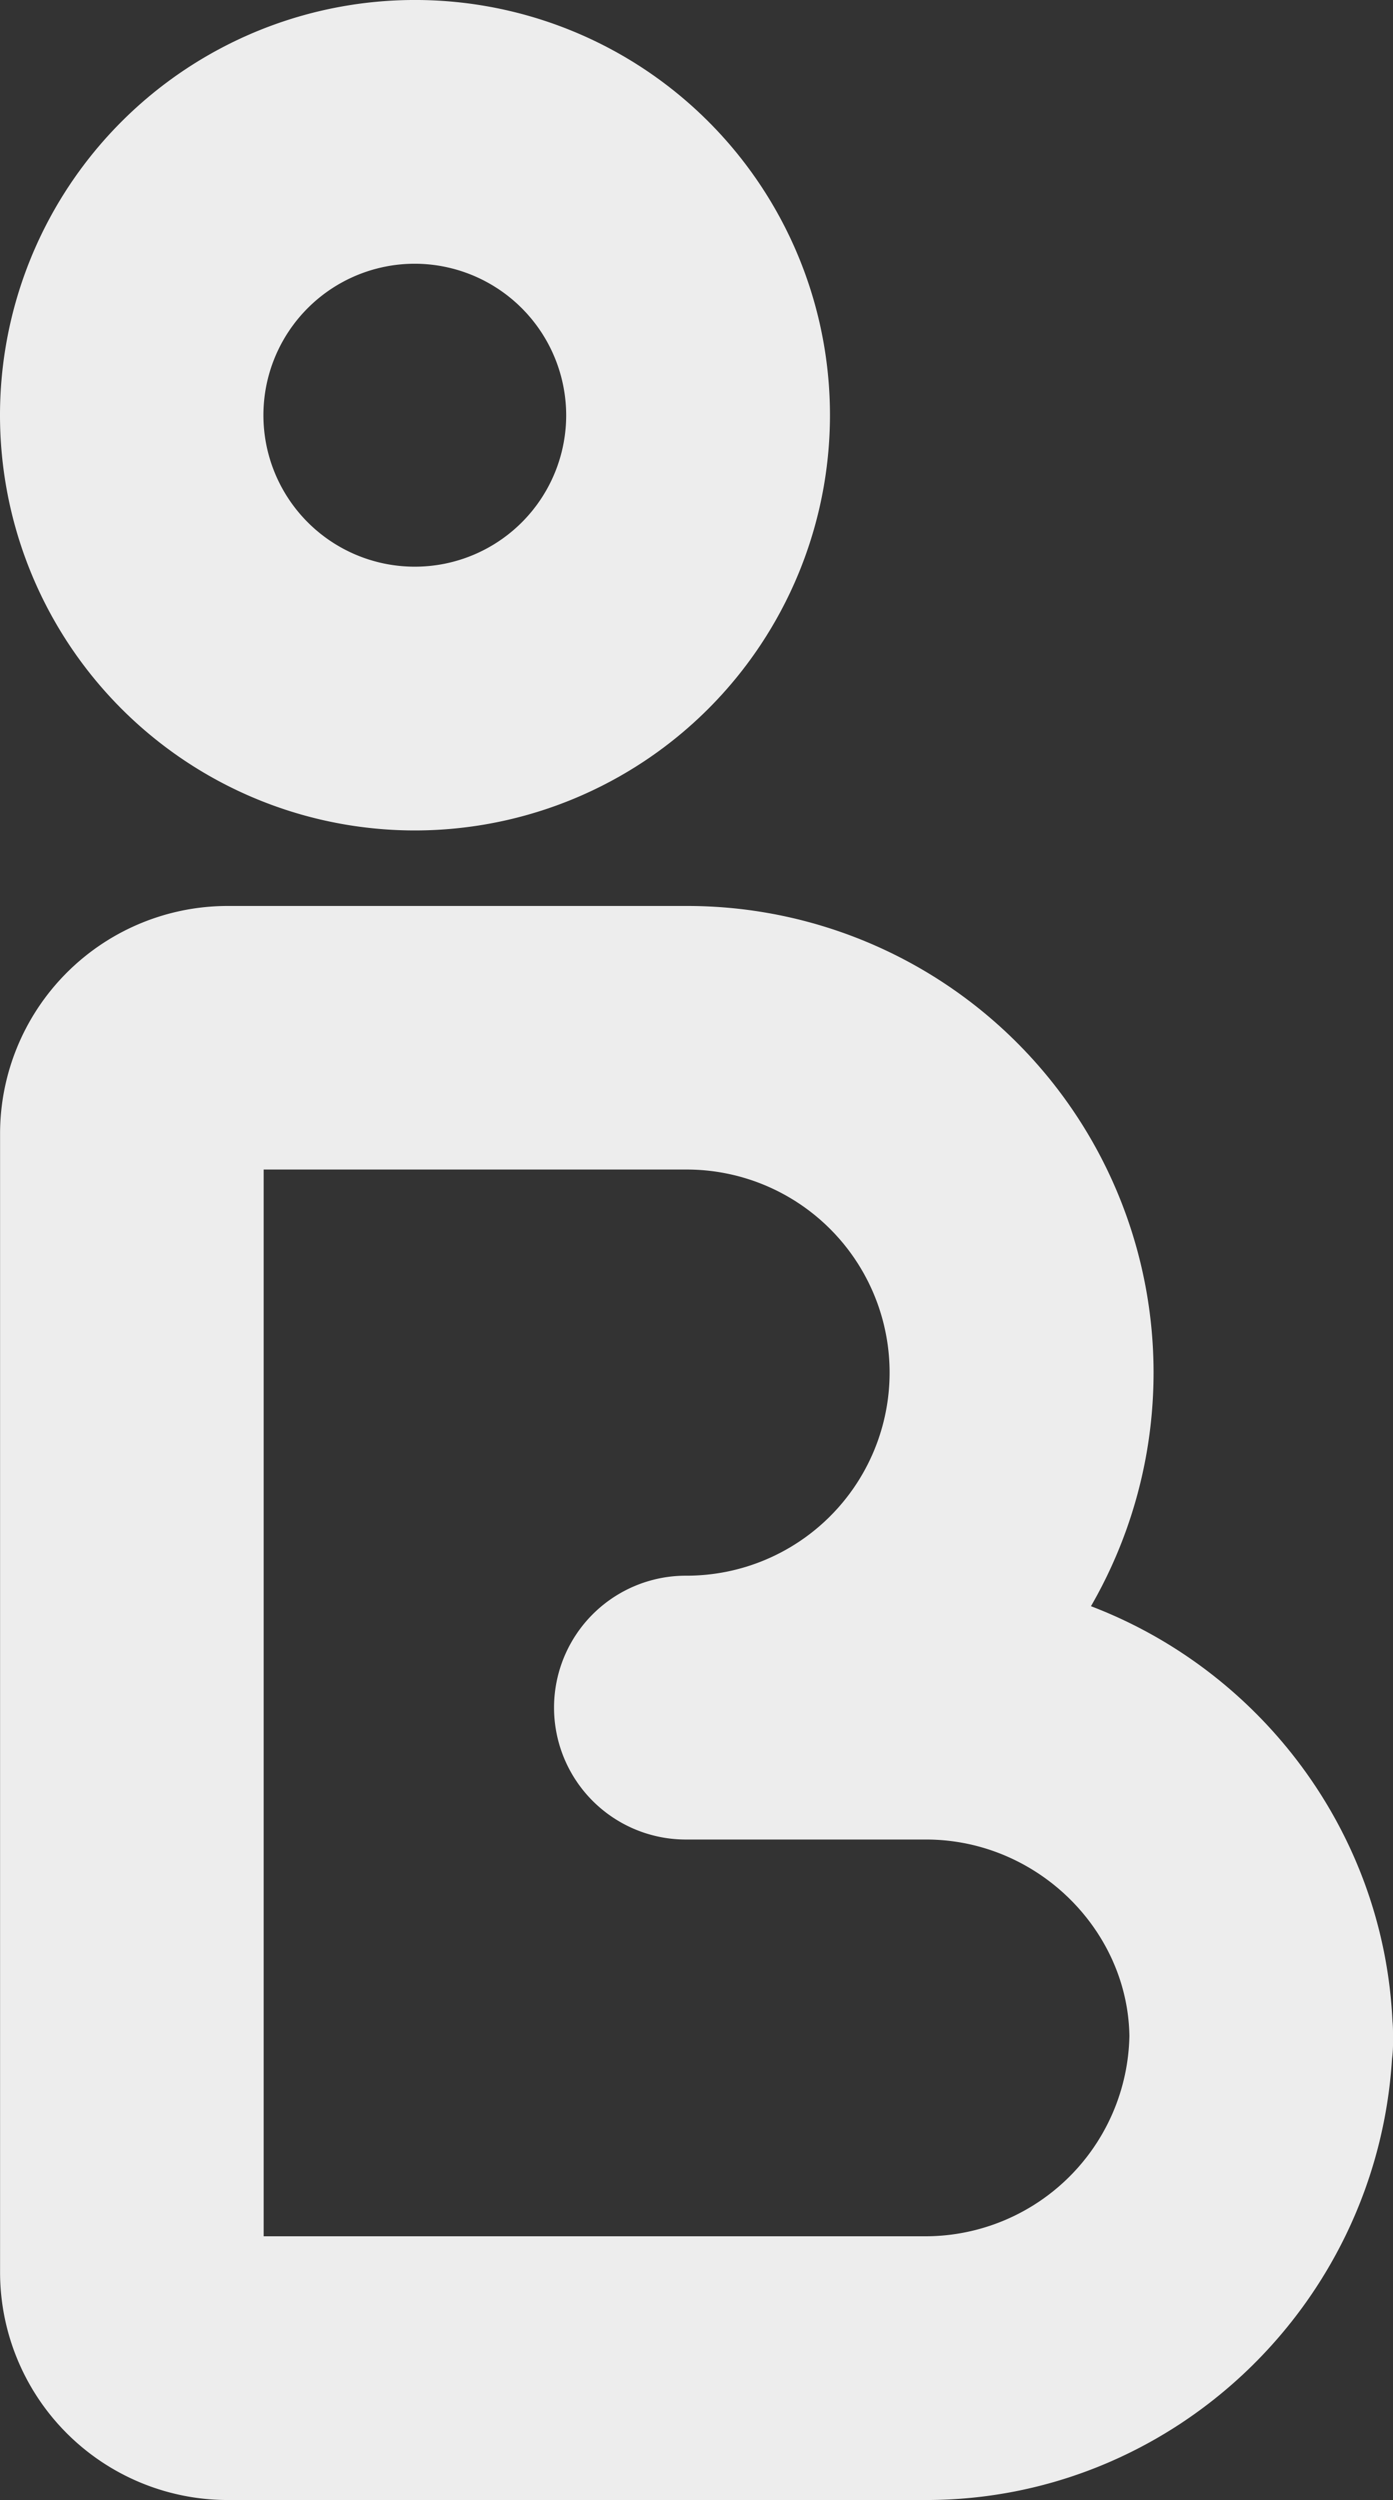 <svg xmlns="http://www.w3.org/2000/svg" xmlns:xlink="http://www.w3.org/1999/xlink" viewBox="140 4436.81 313.88 562.98"><rect x="140" y="4436.81" width="313.88" height="562.98" fill="#333333" stroke="none"/>   <defs>     <style>       .cls-1, .cls-10, .cls-16, .cls-18, .cls-20, .cls-22, .cls-29, .cls-33, .cls-36, .cls-37, .cls-38, .cls-45, .cls-47, .cls-48, .cls-50, .cls-56, .cls-57, .cls-58, .cls-68 {         fill: #343839;       }        .cls-11, .cls-13, .cls-2, .cls-5, .cls-60, .cls-64, .cls-66, .cls-67, .cls-75, .cls-76, .cls-8 {         fill: #222424;       }        .cls-2, .cls-63 {         stroke: #222424;       }        .cls-2 {         stroke-width: 0.5px;       }        .cls-14, .cls-21, .cls-27, .cls-3, .cls-31, .cls-32, .cls-71, .cls-74 {         fill: #2da3d1;       }        .cls-12, .cls-15, .cls-35, .cls-4, .cls-42, .cls-44, .cls-46, .cls-63, .cls-65 {         fill: #fff;       }        .cls-6 {         clip-path: url(#clip-Desktop_-_Acheter_-_Page_véhicule);       }        .cls-7 {         fill: #ededed;       }        .cls-16, .cls-74, .cls-75, .cls-8 {         font-size: 15px;       }        .cls-11, .cls-18, .cls-21, .cls-33, .cls-37, .cls-38, .cls-42, .cls-43, .cls-45, .cls-51, .cls-53, .cls-58, .cls-64, .cls-8 {         font-family: Montserrat-Medium, Montserrat;       }        .cls-11, .cls-18, .cls-21, .cls-33, .cls-37, .cls-38, .cls-42, .cls-43, .cls-45, .cls-51, .cls-53, .cls-56, .cls-58, .cls-64, .cls-8 {         font-weight: 500;       }        .cls-10, .cls-13, .cls-16, .cls-22, .cls-30, .cls-48, .cls-49, .cls-66, .cls-71, .cls-74, .cls-75, .cls-76, .cls-9 {         font-family: Montserrat-Regular, Montserrat;       }        .cls-10, .cls-9 {         font-weight: 400;       }        .cls-11, .cls-22, .cls-29, .cls-30, .cls-32, .cls-33, .cls-49, .cls-56 {         font-size: 16px;       }        .cls-11, .cls-29, .cls-50, .cls-52 {         text-decoration: underline;       }        .cls-12, .cls-27, .cls-38, .cls-57, .cls-60 {         font-size: 20px;       }        .cls-12, .cls-20, .cls-27, .cls-29, .cls-31, .cls-32, .cls-35, .cls-46, .cls-47, .cls-60, .cls-65, .cls-67 {         font-family: Montserrat-Bold, Montserrat;         font-weight: 700;       }        .cls-13, .cls-48, .cls-71 {         font-size: 13px;       }        .cls-14, .cls-68 {         mix-blend-mode: multiply;       }        .cls-14, .cls-62, .cls-68 {         isolation: isolate;       }        .cls-15, .cls-68 {         opacity: 0.8;       }        .cls-17, .cls-26, .cls-39, .cls-40, .cls-69, .cls-80 {         fill: none;       }        .cls-17 {         stroke: #343839;       }        .cls-18, .cls-35, .cls-42, .cls-43, .cls-64, .cls-66 {         font-size: 19px;       }        .cls-19, .cls-30, .cls-43, .cls-53, .cls-55 {         fill: #9d9d9d;       }        .cls-20, .cls-67 {         font-size: 26px;       }        .cls-21, .cls-46 {         font-size: 21px;       }        .cls-23 {         clip-path: url(#clip-path);       }        .cls-24 {         clip-path: url(#clip-path-2);       }        .cls-25 {         clip-path: url(#clip-path-3);       }        .cls-26 {         stroke: #9d9d9d;       }        .cls-28 {         font-size: 38px;       }        .cls-31 {         font-size: 34px;       }        .cls-34 {         fill: #ffa12a;       }        .cls-36 {         opacity: 0;       }        .cls-37 {         font-size: 25px;       }        .cls-39 {         stroke: #5a6062;       }        .cls-40, .cls-44 {         stroke: #ff561c;         stroke-width: 3px;       }        .cls-41, .cls-49, .cls-51 {         fill: #ff561c;       }        .cls-45 {         font-size: 17px;       }        .cls-47, .cls-65 {         font-size: 18px;       }        .cls-51, .cls-53, .cls-58 {         font-size: 23px;       }        .cls-54 {         opacity: 0.5;       }        .cls-55 {         opacity: 0.397;       }        .cls-56 {         font-family: Roboto-Medium, Roboto;       }        .cls-57 {         font-family: Montserrat-SemiBold, Montserrat;         font-weight: 600;       }        .cls-59 {         fill: url(#pattern);       }        .cls-61 {         clip-path: url(#clip-path-4);       }        .cls-69 {         stroke: #fff;       }        .cls-70 {         clip-path: url(#clip-path-10);       }        .cls-72 {         clip-path: url(#clip-path-11);       }        .cls-73 {         clip-path: url(#clip-path-12);       }        .cls-76 {         font-size: 14px;       }        .cls-77 {         clip-path: url(#clip-path-13);       }        .cls-78 {         clip-path: url(#clip-path-14);       }        .cls-79 {         stroke: none;       }     </style>                                                               </defs>   <g id="Grupo_764" data-name="Grupo 764" transform="translate(-11.894 -2639.64)">       <path id="Trazado_430" data-name="Trazado 430" class="cls-7" d="M103.168,190.626A93.506,93.506,0,1,1,196.685,97.17a93.566,93.566,0,0,1-93.516,93.456m0-127.618A34.111,34.111,0,1,0,137.249,97.17a34.174,34.174,0,0,0-34.081-34.162" transform="translate(142.222 7072.833)"></path>       <path id="Trazado_431" data-name="Trazado 431" class="cls-7" d="M218.331,372.7H60.946A51.316,51.316,0,0,1,9.673,321.412V65.008A51.312,51.312,0,0,1,60.946,13.735H164.378a105.093,105.093,0,0,1,91.1,157.688c38.172,14.551,65.945,50.789,67.94,93.456.081.847.121,1.733.121,2.62v2.3a25.8,25.8,0,0,1-.222,3.547C319.849,328.95,273.776,372.7,218.331,372.7M69.068,313.31H218.331a46.008,46.008,0,0,0,45.811-45.126c-.383-23.984-20.92-44.219-45.811-44.219H164.378a29.708,29.708,0,1,1,0-59.415,45.73,45.73,0,1,0,0-91.461H69.068Z" transform="translate(142.237 7266.729)"></path>     </g> </svg>
